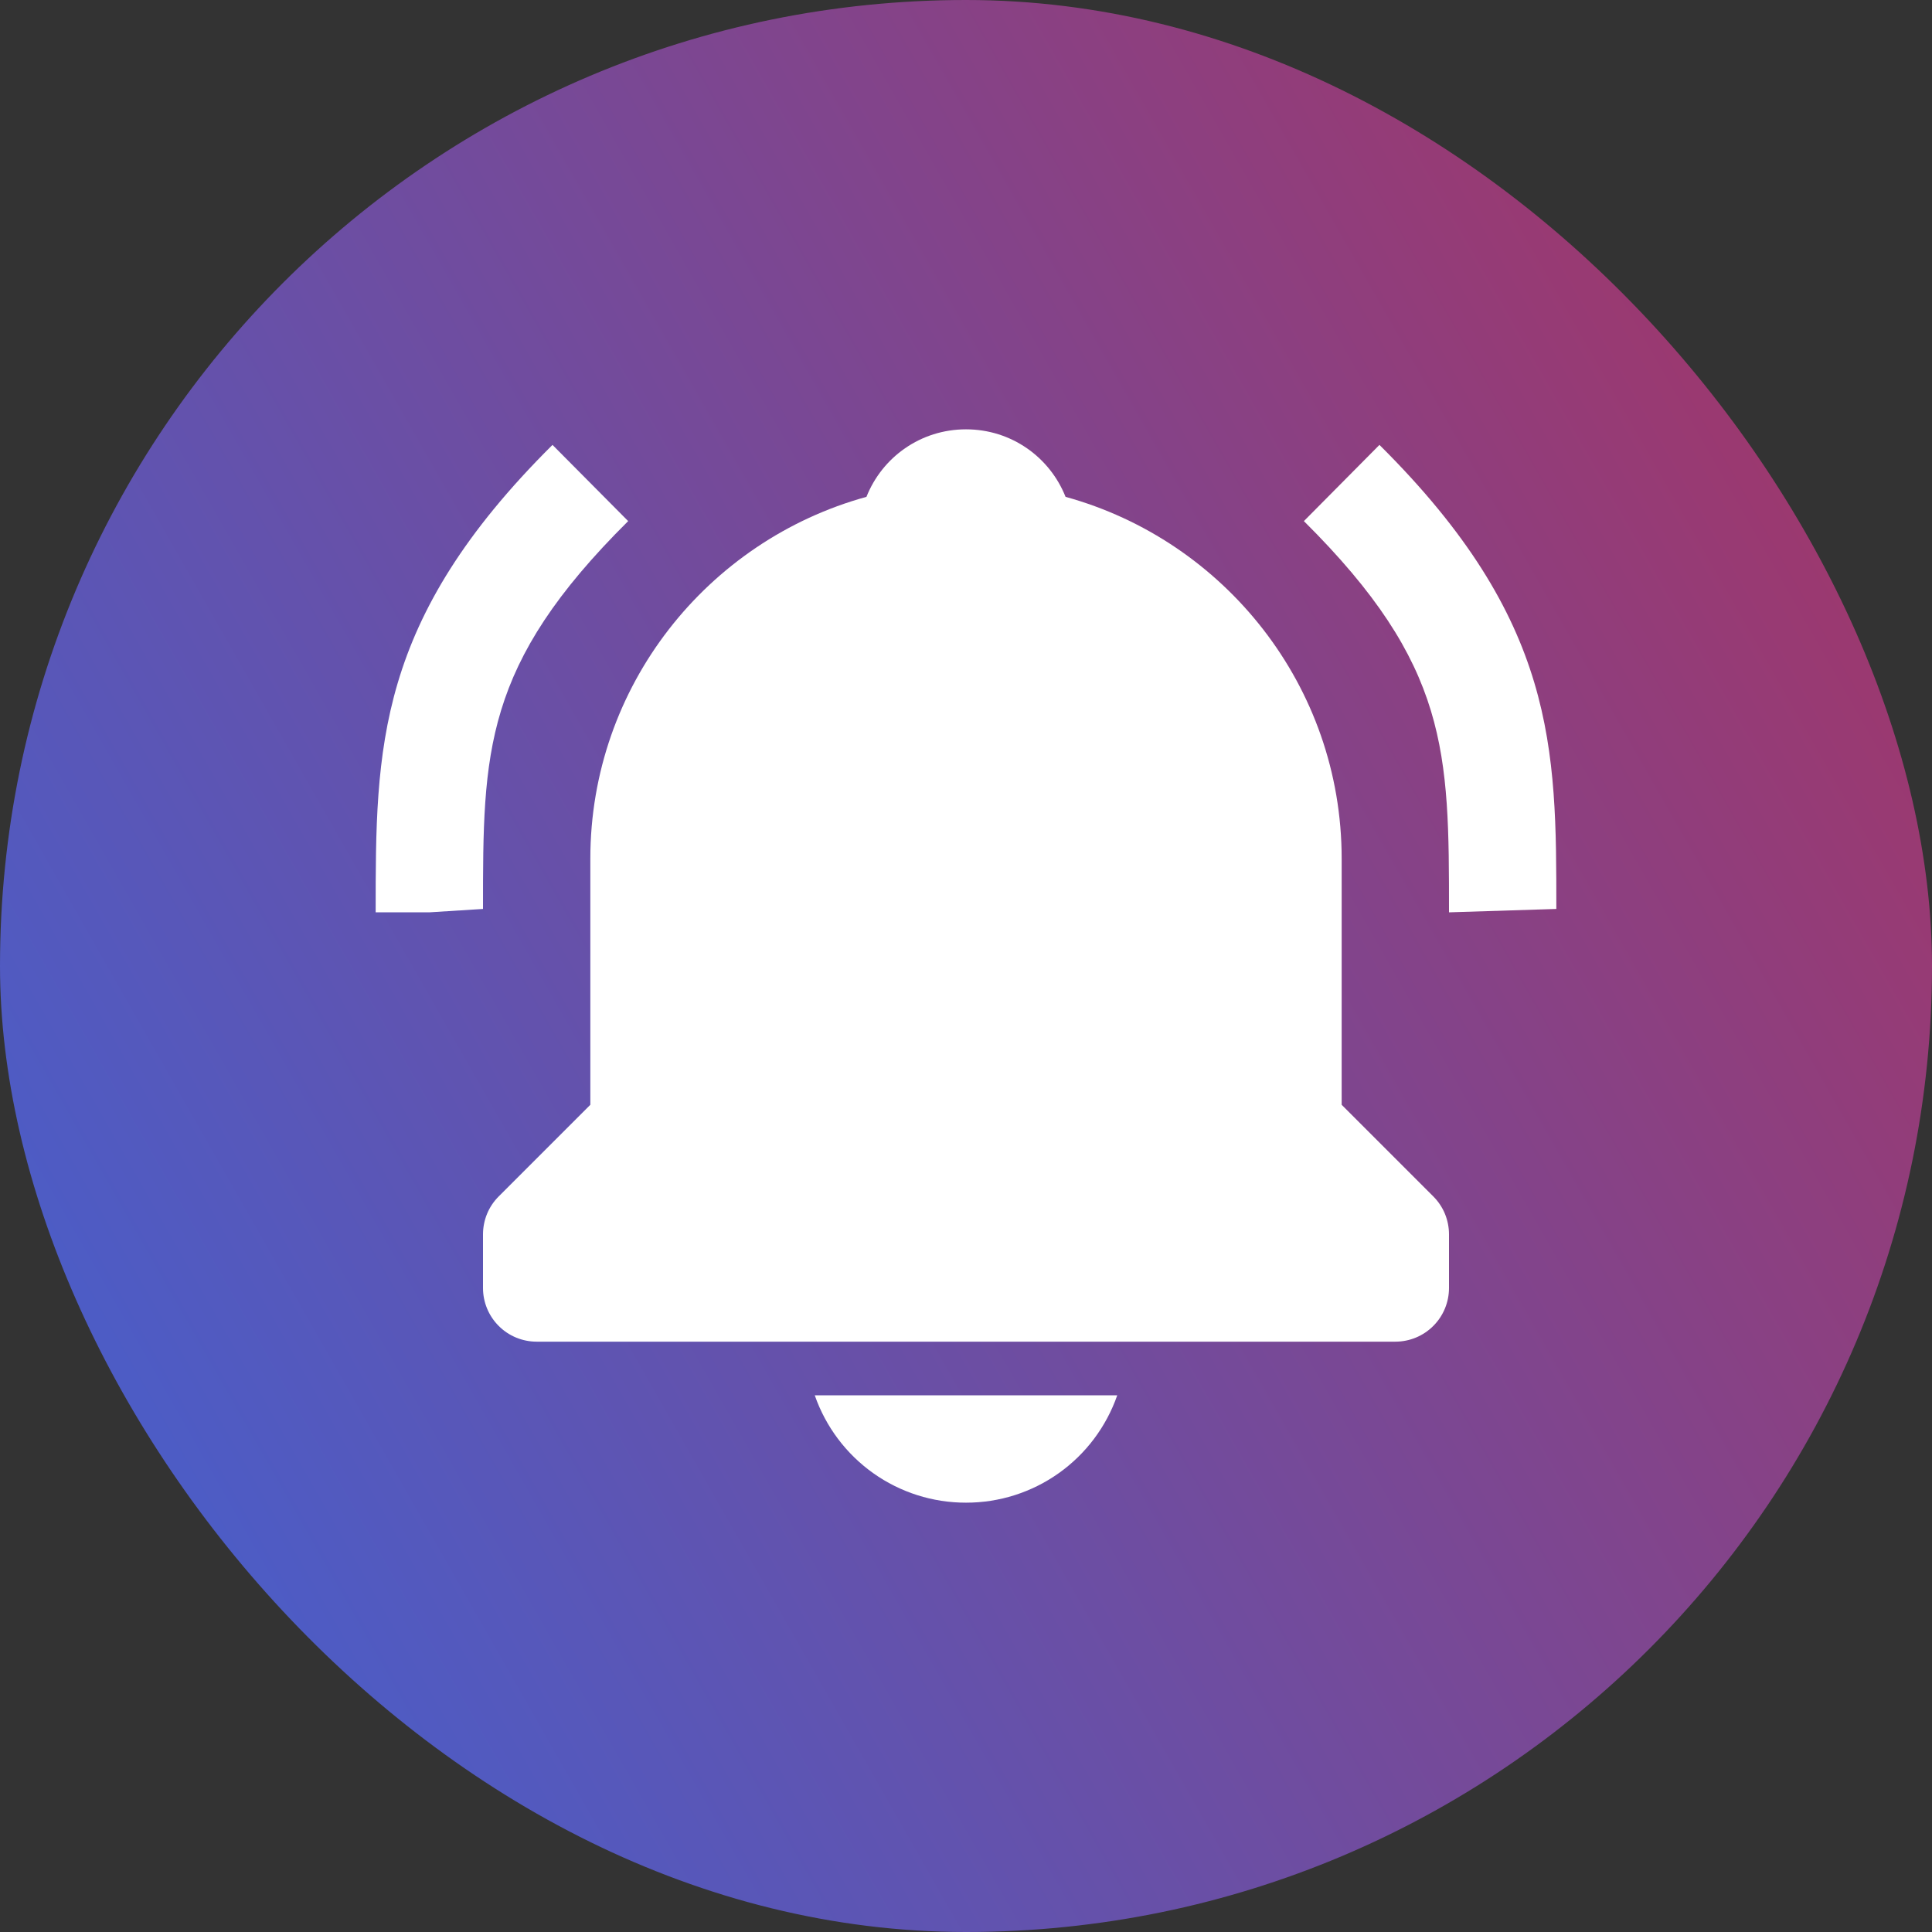 <svg width="36" height="36" viewBox="0 0 36 36" fill="none" xmlns="http://www.w3.org/2000/svg">
<rect x="0" y="0" width="36" height="36" fill="#333333" stroke="none"/>
<rect width="36" height="36" rx="18" fill="url(#paint0_linear_182_82)"/>
<path d="M11.705 9.71L10.295 8.29C7 11.563 7 13.935 7 17H8L9 16.937C9 14.009 9 12.396 11.705 9.71ZM25.704 8.29L24.296 9.71C27 12.396 27 14.009 27 17L29 16.937C29 13.935 29 11.563 25.704 8.29ZM18 28C18.619 28.001 19.224 27.809 19.729 27.45C20.233 27.092 20.614 26.585 20.818 26H15.182C15.386 26.585 15.767 27.092 16.271 27.45C16.776 27.809 17.381 28.001 18 28ZM25 20.586V16C25 12.783 22.815 10.073 19.855 9.258C19.562 8.52 18.846 8 18 8C17.154 8 16.438 8.52 16.145 9.258C13.184 10.073 11 12.783 11 16V20.586L9.293 22.293C9.2 22.386 9.126 22.496 9.076 22.617C9.026 22.739 9 22.869 9 23V24C9 24.265 9.105 24.52 9.293 24.707C9.48 24.895 9.735 25 10 25H26C26.265 25 26.52 24.895 26.707 24.707C26.895 24.52 27 24.265 27 24V23C27 22.869 26.974 22.739 26.924 22.617C26.874 22.496 26.8 22.386 26.707 22.293L25 20.586Z" fill="white"/>
<defs>
<linearGradient id="paint0_linear_182_82" x1="-3.491" y1="35.38" x2="51.554" y2="4.027" gradientUnits="userSpaceOnUse">
<stop stop-color="#3766DD"/>
<stop offset="1" stop-color="#C42643"/>
</linearGradient>
</defs>
</svg>
